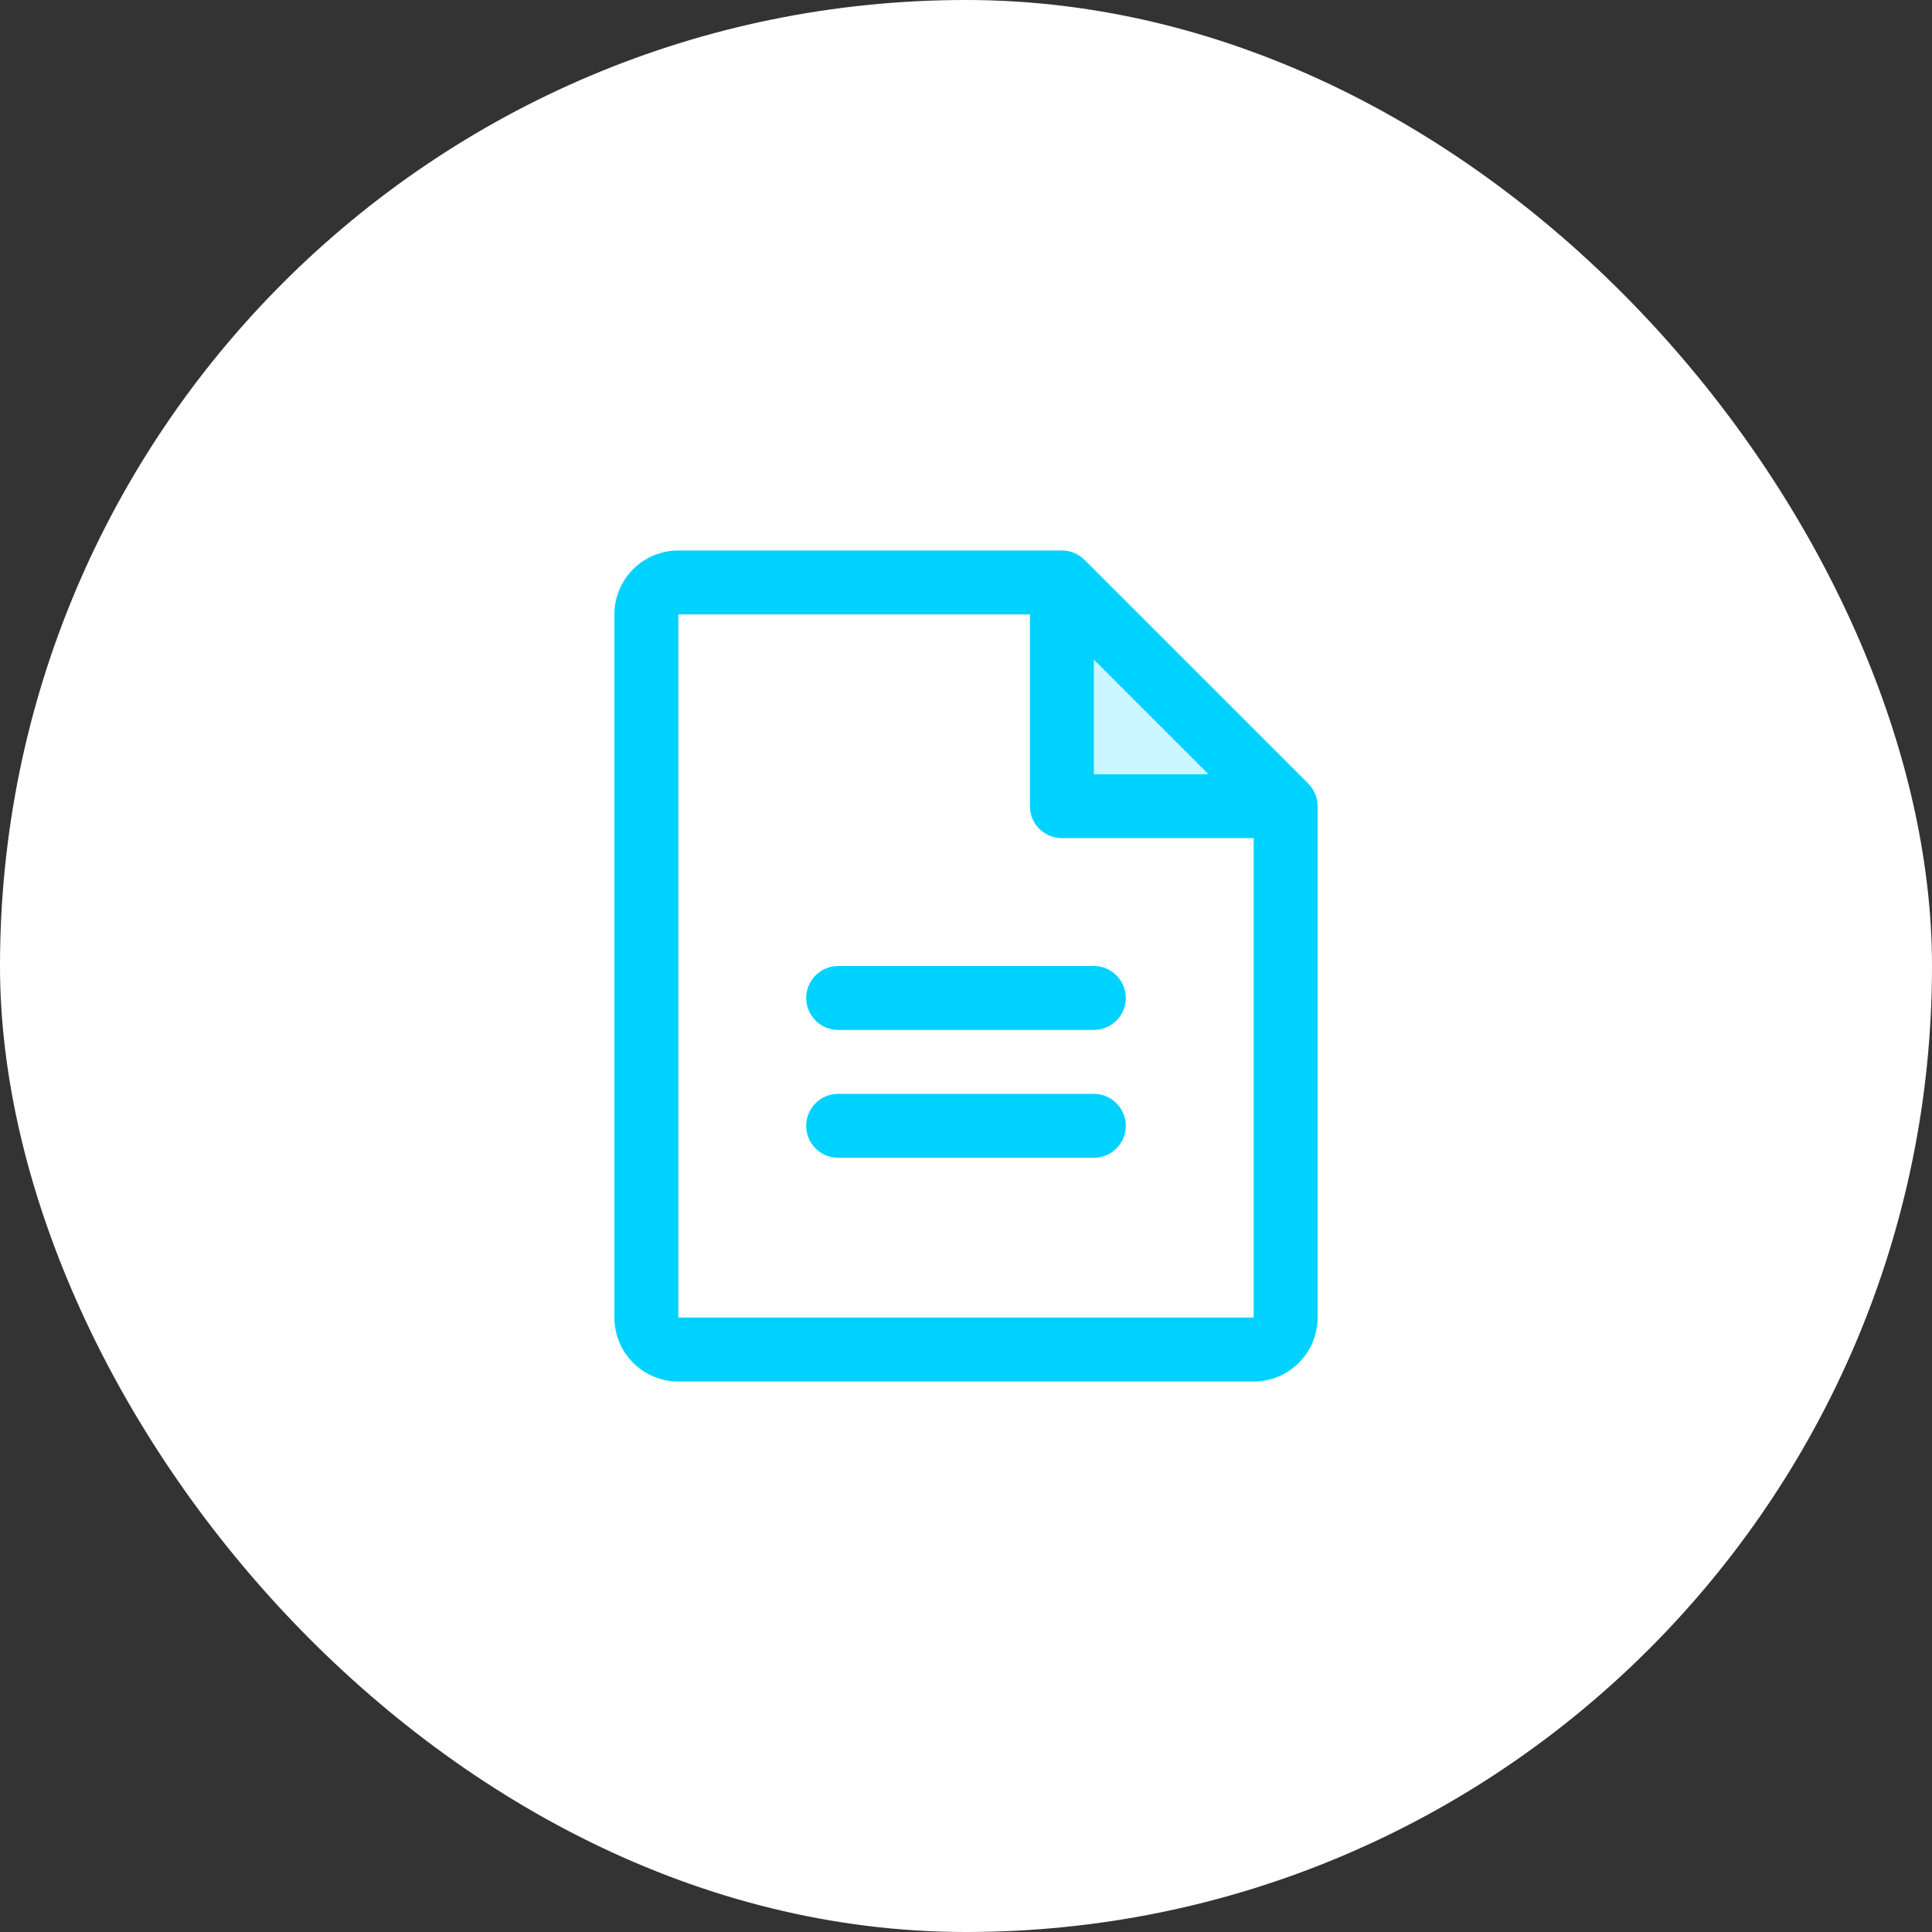 <svg width="68" height="68" viewBox="0 0 68 68" fill="none" xmlns="http://www.w3.org/2000/svg">
<rect x="0" y="0" width="68" height="68" fill="#333333" stroke="none"/>
<rect width="68" height="68" rx="34" fill="white"/>
<path opacity="0.2" d="M45.25 28.375H37.375V20.5L45.25 28.375Z" fill="#00D2FF"/>
<path d="M46.046 27.579L38.171 19.704C38.066 19.6 37.942 19.517 37.806 19.46C37.669 19.404 37.523 19.375 37.375 19.375H23.875C23.278 19.375 22.706 19.612 22.284 20.034C21.862 20.456 21.625 21.028 21.625 21.625V46.375C21.625 46.972 21.862 47.544 22.284 47.966C22.706 48.388 23.278 48.625 23.875 48.625H44.125C44.722 48.625 45.294 48.388 45.716 47.966C46.138 47.544 46.375 46.972 46.375 46.375V28.375C46.375 28.227 46.346 28.081 46.29 27.944C46.233 27.808 46.15 27.684 46.046 27.579ZM38.5 23.215L42.535 27.25H38.5V23.215ZM44.125 46.375H23.875V21.625H36.25V28.375C36.25 28.673 36.368 28.959 36.58 29.171C36.791 29.381 37.077 29.5 37.375 29.5H44.125V46.375ZM39.625 35.125C39.625 35.423 39.507 35.709 39.295 35.92C39.084 36.132 38.798 36.25 38.5 36.25H29.5C29.202 36.25 28.916 36.132 28.704 35.92C28.494 35.709 28.375 35.423 28.375 35.125C28.375 34.827 28.494 34.541 28.704 34.33C28.916 34.118 29.202 34 29.5 34H38.5C38.798 34 39.084 34.118 39.295 34.33C39.507 34.541 39.625 34.827 39.625 35.125ZM39.625 39.625C39.625 39.923 39.507 40.209 39.295 40.42C39.084 40.632 38.798 40.75 38.5 40.75H29.5C29.202 40.75 28.916 40.632 28.704 40.42C28.494 40.209 28.375 39.923 28.375 39.625C28.375 39.327 28.494 39.041 28.704 38.83C28.916 38.618 29.202 38.5 29.5 38.5H38.5C38.798 38.5 39.084 38.618 39.295 38.83C39.507 39.041 39.625 39.327 39.625 39.625Z" fill="#00D2FF"/>
</svg>
